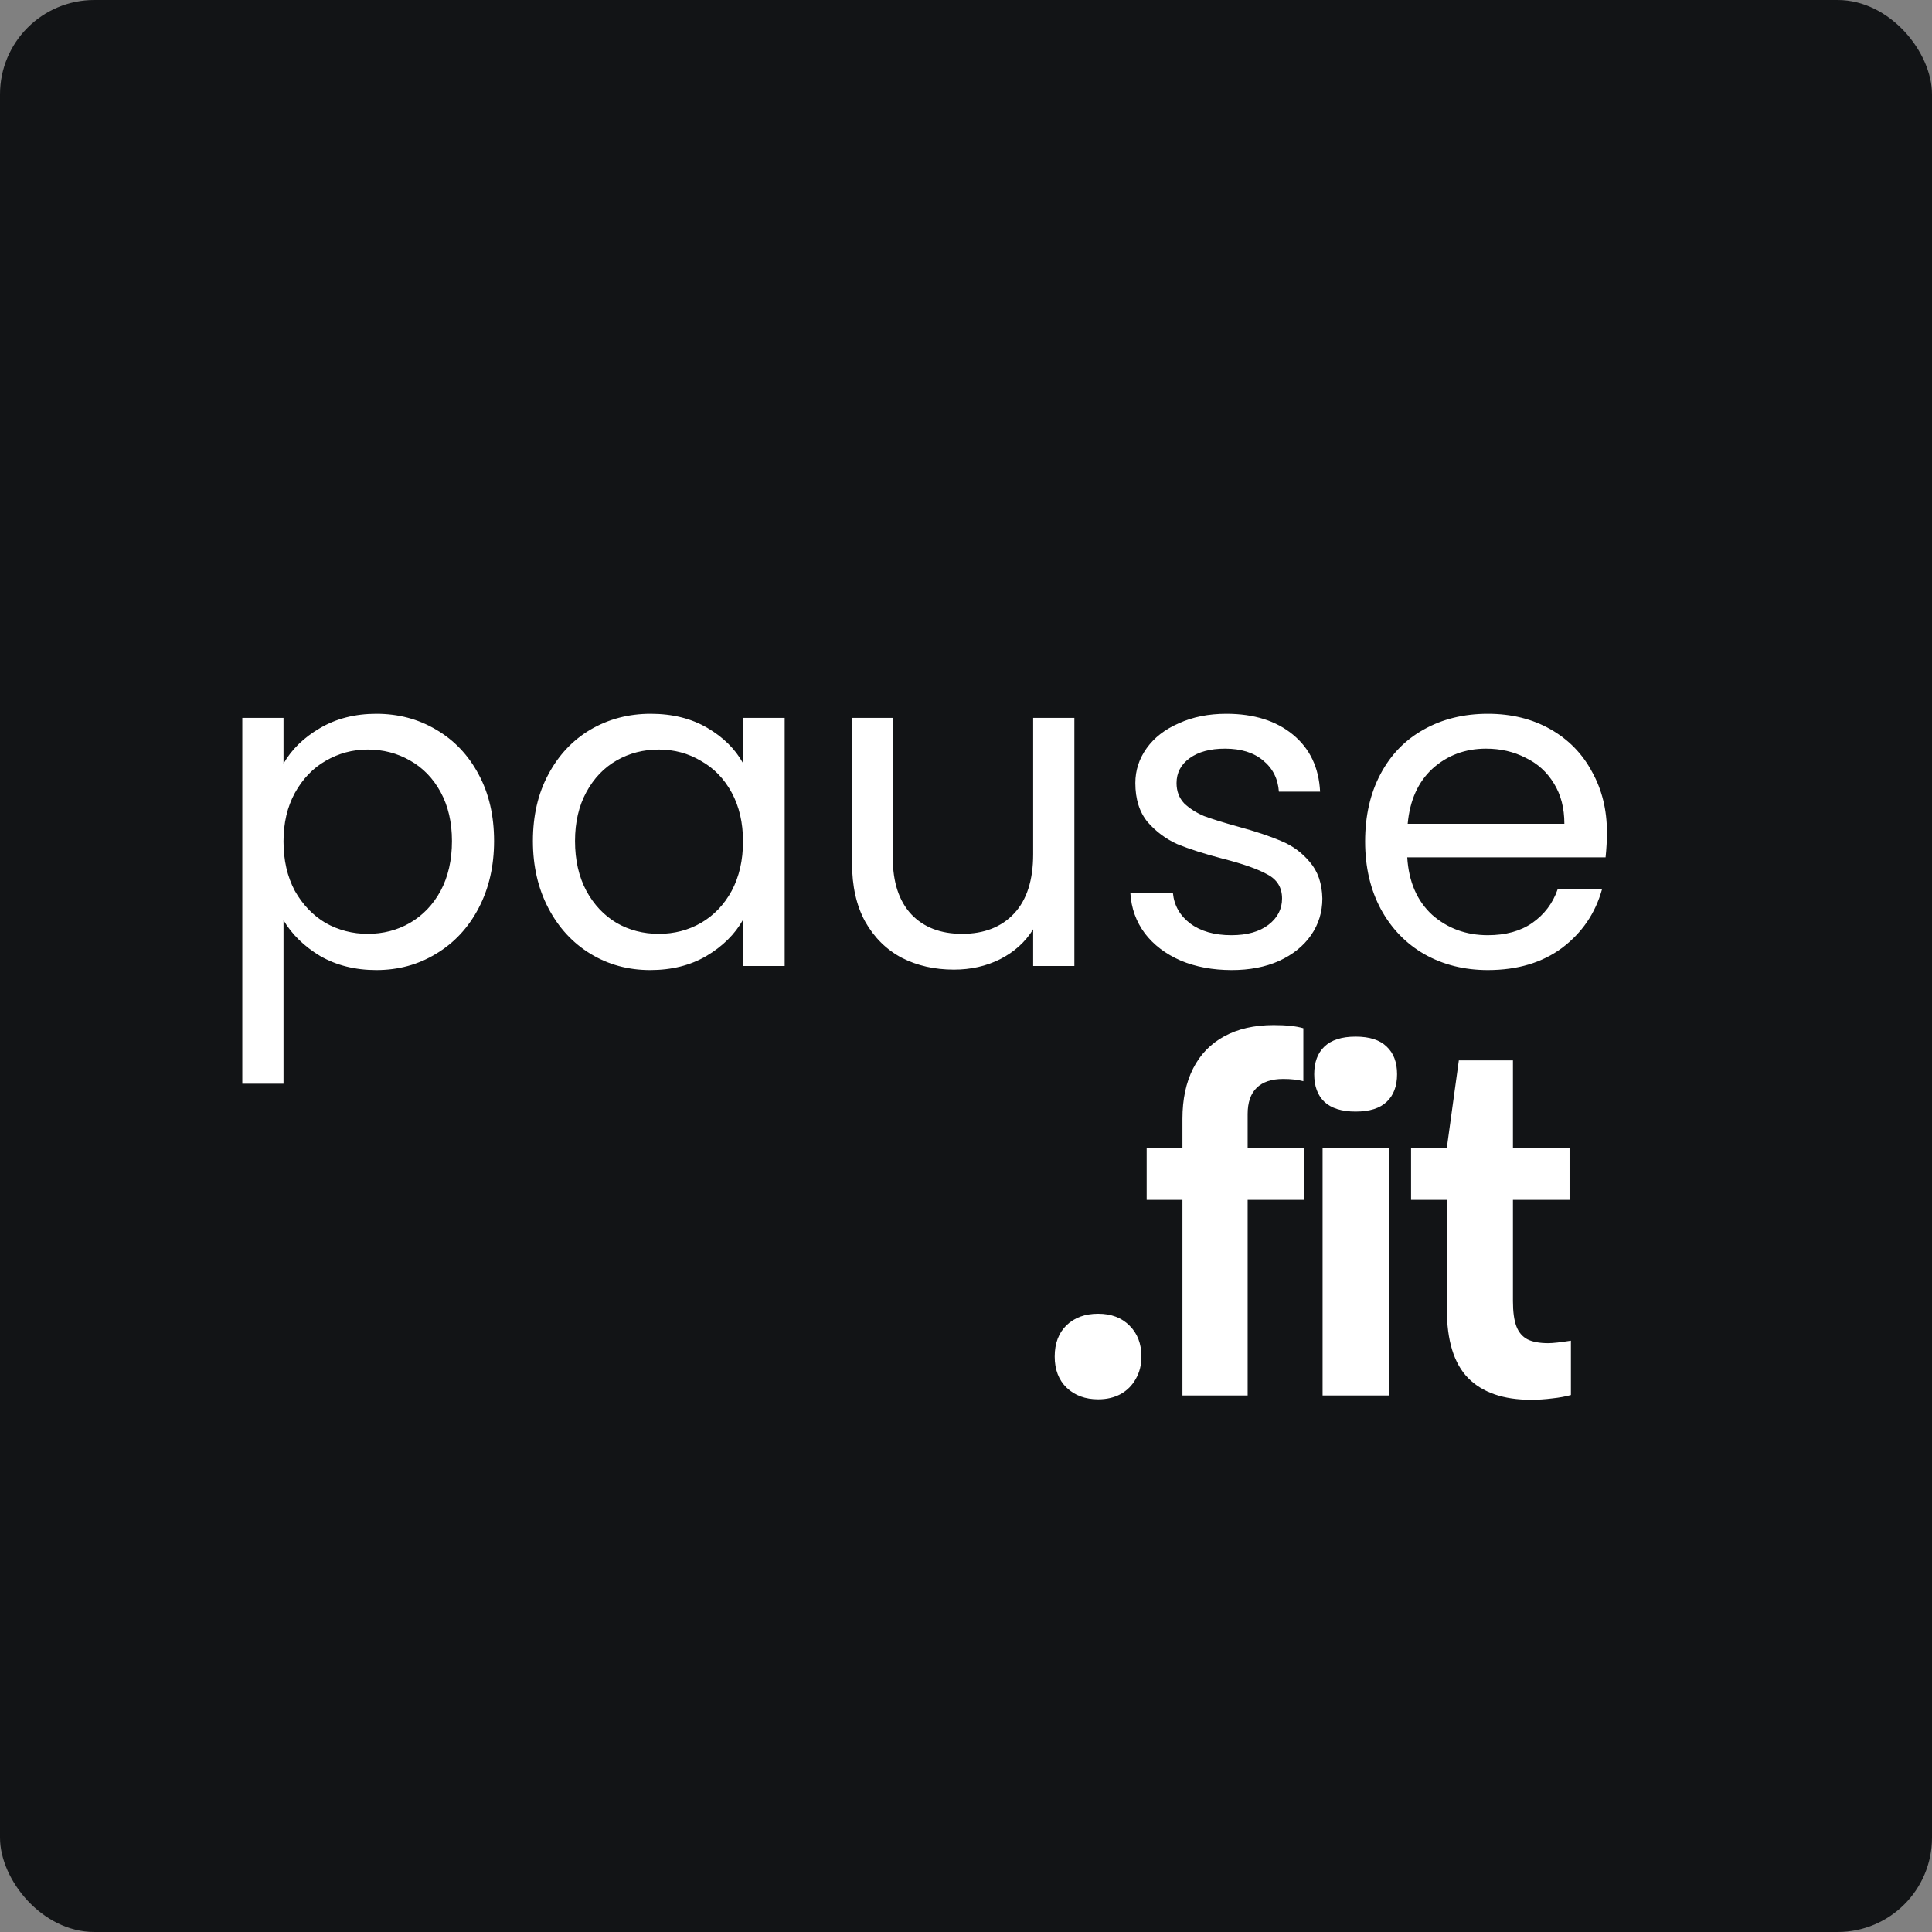 <svg width="1024" height="1024" viewBox="0 0 1024 1024" fill="none" xmlns="http://www.w3.org/2000/svg">
<rect x="0" y="0" width="1024" height="1024" fill="#808080" stroke="none"/>
<rect width="1024" height="1024" rx="50" fill="#121416"/>
<path d="M150.265 404.72C154.585 397.2 160.985 390.96 169.465 386C178.105 380.88 188.105 378.32 199.465 378.32C211.145 378.32 221.705 381.12 231.145 386.72C240.745 392.32 248.265 400.24 253.705 410.48C259.145 420.56 261.865 432.32 261.865 445.76C261.865 459.04 259.145 470.88 253.705 481.28C248.265 491.68 240.745 499.76 231.145 505.52C221.705 511.28 211.145 514.16 199.465 514.16C188.265 514.16 178.345 511.68 169.705 506.72C161.225 501.6 154.745 495.28 150.265 487.76V574.4H128.425V380.48H150.265V404.72ZM239.545 445.76C239.545 435.84 237.545 427.2 233.545 419.84C229.545 412.48 224.105 406.88 217.225 403.04C210.505 399.2 203.065 397.28 194.905 397.28C186.905 397.28 179.465 399.28 172.585 403.28C165.865 407.12 160.425 412.8 156.265 420.32C152.265 427.68 150.265 436.24 150.265 446C150.265 455.92 152.265 464.64 156.265 472.16C160.425 479.52 165.865 485.2 172.585 489.2C179.465 493.04 186.905 494.96 194.905 494.96C203.065 494.96 210.505 493.04 217.225 489.2C224.105 485.2 229.545 479.52 233.545 472.16C237.545 464.64 239.545 455.84 239.545 445.76ZM282.453 445.76C282.453 432.32 285.173 420.56 290.613 410.48C296.053 400.24 303.493 392.32 312.933 386.72C322.533 381.12 333.173 378.32 344.853 378.32C356.373 378.32 366.373 380.8 374.853 385.76C383.333 390.72 389.653 396.96 393.813 404.48V380.48H415.893V512H393.813V487.52C389.493 495.2 383.013 501.6 374.373 506.72C365.893 511.68 355.973 514.16 344.613 514.16C332.933 514.16 322.373 511.28 312.933 505.52C303.493 499.76 296.053 491.68 290.613 481.28C285.173 470.88 282.453 459.04 282.453 445.76ZM393.813 446C393.813 436.08 391.813 427.44 387.813 420.08C383.813 412.72 378.373 407.12 371.493 403.28C364.773 399.28 357.333 397.28 349.173 397.28C341.013 397.28 333.573 399.2 326.853 403.04C320.133 406.88 314.773 412.48 310.773 419.84C306.773 427.2 304.773 435.84 304.773 445.76C304.773 455.84 306.773 464.64 310.773 472.16C314.773 479.52 320.133 485.2 326.853 489.2C333.573 493.04 341.013 494.96 349.173 494.96C357.333 494.96 364.773 493.04 371.493 489.2C378.373 485.2 383.813 479.52 387.813 472.16C391.813 464.64 393.813 455.92 393.813 446ZM569.44 380.48V512H547.6V492.56C543.44 499.28 537.6 504.56 530.08 508.4C522.72 512.08 514.56 513.92 505.6 513.92C495.36 513.92 486.16 511.84 478 507.68C469.84 503.36 463.36 496.96 458.56 488.48C453.92 480 451.6 469.68 451.6 457.52V380.48H473.2V454.64C473.2 467.6 476.48 477.6 483.04 484.64C489.6 491.52 498.56 494.96 509.92 494.96C521.6 494.96 530.8 491.36 537.52 484.16C544.24 476.96 547.6 466.48 547.6 452.72V380.48H569.44ZM652.876 514.16C642.796 514.16 633.756 512.48 625.756 509.12C617.756 505.6 611.436 500.8 606.796 494.72C602.156 488.48 599.596 481.36 599.116 473.36H621.676C622.316 479.92 625.356 485.28 630.796 489.44C636.396 493.6 643.676 495.68 652.636 495.68C660.956 495.68 667.516 493.84 672.316 490.16C677.116 486.48 679.516 481.84 679.516 476.24C679.516 470.48 676.956 466.24 671.836 463.52C666.716 460.64 658.796 457.84 648.076 455.12C638.316 452.56 630.316 450 624.076 447.44C617.996 444.72 612.716 440.8 608.236 435.68C603.916 430.4 601.756 423.52 601.756 415.04C601.756 408.32 603.756 402.16 607.756 396.56C611.756 390.96 617.436 386.56 624.796 383.36C632.156 380 640.556 378.32 649.996 378.32C664.556 378.32 676.316 382 685.276 389.36C694.236 396.72 699.036 406.8 699.676 419.6H677.836C677.356 412.72 674.556 407.2 669.436 403.04C664.476 398.88 657.756 396.8 649.276 396.8C641.436 396.8 635.196 398.48 630.556 401.84C625.916 405.2 623.596 409.6 623.596 415.04C623.596 419.36 624.956 422.96 627.676 425.84C630.556 428.56 634.076 430.8 638.236 432.56C642.556 434.16 648.476 436 655.996 438.08C665.436 440.64 673.116 443.2 679.036 445.76C684.956 448.16 689.996 451.84 694.156 456.8C698.476 461.76 700.716 468.24 700.876 476.24C700.876 483.44 698.876 489.92 694.876 495.68C690.876 501.44 685.196 506 677.836 509.36C670.636 512.56 662.316 514.16 652.876 514.16ZM851.707 441.2C851.707 445.36 851.467 449.76 850.987 454.4H745.867C746.667 467.36 751.067 477.52 759.067 484.88C767.227 492.08 777.067 495.68 788.587 495.68C798.027 495.68 805.867 493.52 812.107 489.2C818.507 484.72 822.987 478.8 825.547 471.44H849.067C845.547 484.08 838.507 494.4 827.947 502.4C817.387 510.24 804.267 514.16 788.587 514.16C776.107 514.16 764.907 511.36 754.987 505.76C745.227 500.16 737.547 492.24 731.947 482C726.347 471.6 723.547 459.6 723.547 446C723.547 432.4 726.267 420.48 731.707 410.24C737.147 400 744.747 392.16 754.507 386.72C764.427 381.12 775.787 378.32 788.587 378.32C801.067 378.32 812.107 381.04 821.707 386.48C831.307 391.92 838.667 399.44 843.787 409.04C849.067 418.48 851.707 429.2 851.707 441.2ZM829.147 436.64C829.147 428.32 827.307 421.2 823.627 415.28C819.947 409.2 814.907 404.64 808.507 401.6C802.267 398.4 795.307 396.8 787.627 396.8C776.587 396.8 767.147 400.32 759.307 407.36C751.627 414.4 747.227 424.16 746.107 436.64H829.147Z" fill="white"/>
<path d="M582.059 741.675C575.259 741.675 569.699 739.635 565.379 735.555C561.139 731.475 559.019 725.955 559.019 718.995C559.019 712.035 561.099 706.515 565.259 702.435C569.499 698.355 575.099 696.315 582.059 696.315C588.939 696.315 594.459 698.395 598.619 702.555C602.859 706.715 604.979 712.195 604.979 718.995C604.979 723.475 603.979 727.435 601.979 730.875C600.059 734.315 597.379 736.995 593.939 738.915C590.499 740.755 586.539 741.675 582.059 741.675ZM661.28 608.355H691.28V635.955H661.28V739.635H626.72V635.955H607.76V608.355H626.72V592.995C626.72 582.675 628.6 573.795 632.36 566.355C636.12 558.915 641.6 553.235 648.8 549.315C656.08 545.315 664.84 543.315 675.08 543.315C681.8 543.315 687.04 543.875 690.8 544.995V573.075C687.92 572.275 684.36 571.875 680.12 571.875C673.96 571.875 669.28 573.435 666.08 576.555C662.88 579.675 661.28 584.315 661.28 590.475V608.355ZM718.52 589.155C711.16 589.155 705.64 587.435 701.96 583.995C698.36 580.555 696.56 575.675 696.56 569.355C696.56 563.035 698.36 558.155 701.96 554.715C705.64 551.195 711.16 549.435 718.52 549.435C725.88 549.435 731.36 551.195 734.96 554.715C738.64 558.155 740.48 563.035 740.48 569.355C740.48 575.675 738.64 580.555 734.96 583.995C731.36 587.435 725.88 589.155 718.52 589.155ZM701 739.635V608.355H736.16V739.635H701ZM820.613 711.915C823.013 711.915 827.013 711.475 832.613 710.595V739.395C829.733 740.195 826.413 740.795 822.653 741.195C818.893 741.675 815.173 741.915 811.493 741.915C796.853 741.915 785.733 738.075 778.133 730.395C770.613 722.715 766.853 710.515 766.853 693.795V635.955H747.893V608.355H766.853L773.213 562.035H801.893V608.355H831.893V635.955H801.893V689.595C801.893 695.275 802.493 699.715 803.693 702.915C804.893 706.115 806.853 708.435 809.573 709.875C812.293 711.235 815.973 711.915 820.613 711.915Z" fill="white"/>
</svg>

